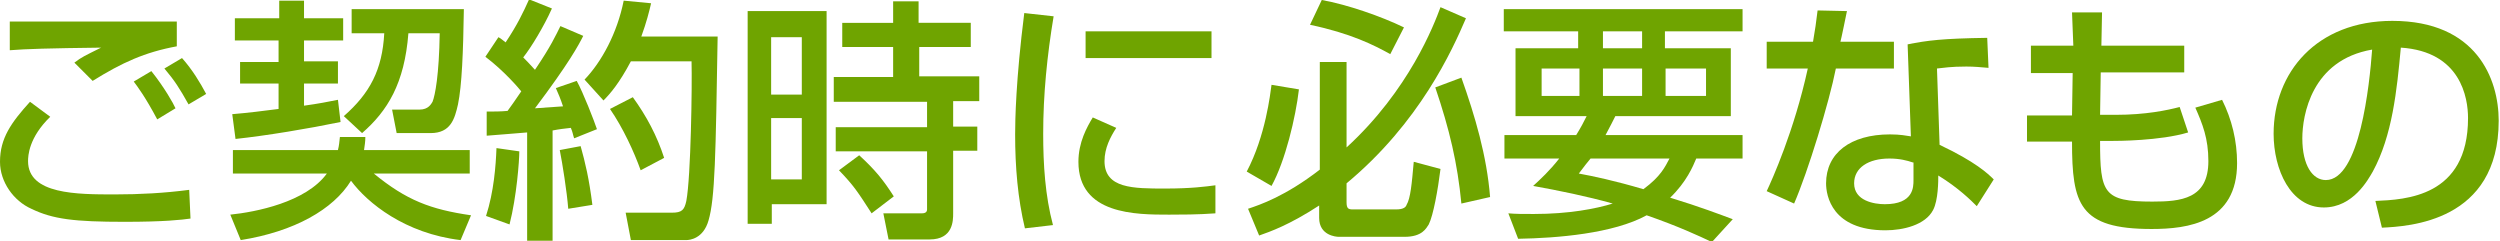 <?xml version="1.0" encoding="utf-8"?>
<!-- Generator: Adobe Illustrator 26.2.1, SVG Export Plug-In . SVG Version: 6.00 Build 0)  -->
<svg version="1.1" id="レイヤー_1" xmlns="http://www.w3.org/2000/svg" xmlns:xlink="http://www.w3.org/1999/xlink" x="0px"
	 y="0px" viewBox="0 0 383.2 37" style="enable-background:new 0 0 383.2 37;" xml:space="preserve">
<style type="text/css">
	.st0{fill:#6FA400;}
</style>
<g>
	<g>
		<path class="st0" d="M7.7,17.9c-3.3,3.2-3.4,6-3.4,6.8c0,5.1,7.5,5.1,13.3,5.1c3.8,0,7.6-0.2,11.4-0.7l0.2,4.4
			c-1.4,0.2-4.1,0.5-10.1,0.5c-7.7,0-11-0.4-14.3-2C2.1,30.8,0,27.9,0,24.8c0-3.6,1.7-6,4.6-9.2L7.7,17.9z M27.1,7.1
			c-4.9,0.9-8.4,2.5-12.9,5.3l-2.8-2.8c1.2-0.9,1.5-1,4.1-2.3C7.4,7.4,4,7.5,1.5,7.7V3.3c1.2,0,6,0,8,0c2.8,0,15.1,0,17.6,0V7.1z
			 M24.1,18.3c-1.8-3.4-3-5-3.6-5.8l2.7-1.6c2,2.5,3.4,5,3.7,5.7L24.1,18.3z M28.9,16c-1.4-2.5-2.1-3.6-3.7-5.5l2.7-1.6
			c1.6,1.8,2.8,3.8,3.7,5.5L28.9,16z"/>
		<path class="st0" d="M56,21c0,0.8-0.1,1.2-0.2,2H72v3.6H57.3c5,4.1,8.7,5.5,14.9,6.4l-1.6,3.8c-8.5-1-14.3-5.7-16.8-9.1
			c-2.7,4.4-8.7,7.8-16.9,9.1l-1.6-3.9c3.9-0.4,11.6-1.9,14.8-6.3H35.7V23h16.1c0.2-0.8,0.2-1.2,0.3-2H56z M35.6,17.5
			c2.4-0.2,4.8-0.5,7.1-0.8v-3.9h-5.9V9.5h5.9V6.2H36V2.8h6.8V0.1h3.8v2.7h6v3.4h-6v3.2h5.2v3.4h-5.2v3.4c2.2-0.3,3.7-0.6,5.2-0.9
			l0.4,3.4c-4.8,1-11.4,2.1-16.1,2.6L35.6,17.5z M53.8,1.4h17.3C71,8,70.8,13.1,70.2,16c-0.5,2.2-1.1,4.4-4.2,4.4h-5.2l-0.7-3.6h4.2
			c1.4,0,1.8-0.9,2-1.2c0.4-1,1-4.1,1.1-10.5h-4.8c-0.6,7.7-3.2,11.9-7.1,15.3l-2.8-2.6c4-3.5,5.9-7.1,6.2-12.7h-5V1.4z"/>
		<path class="st0" d="M74.6,17.1c1.2,0,2.1,0,3.2-0.1c0.5-0.7,1.1-1.5,2.1-3c-0.4-0.5-2.6-3.1-5.5-5.3l2-3c0.4,0.2,0.7,0.5,1.1,0.8
			c1.8-2.7,2.7-4.6,3.6-6.6l3.5,1.4c-1.2,2.7-3.2,6-4.4,7.5c0.3,0.3,1,1,1.8,1.9c2.5-3.7,3.2-5.3,3.9-6.7l3.5,1.5
			c-0.7,1.4-2.2,4.2-7.4,11.1c1.4-0.1,2.9-0.2,4.3-0.3c-0.4-1.2-0.7-1.9-1.1-2.8l3.2-1.1c1,1.8,2.7,6.2,3.1,7.4L88,21.2
			c-0.2-0.6-0.2-0.9-0.5-1.6c-0.9,0.1-1.8,0.2-2.8,0.4v16.9h-3.9V20.3c-0.9,0.1-5.2,0.4-6.2,0.5V17.1z M79.6,23.2
			c0,1.4-0.4,6.9-1.5,11.2l-3.6-1.3c1.2-3.7,1.5-7.7,1.6-10.4L79.6,23.2z M89,22.4c0.7,2.5,1.3,5,1.8,9L87.1,32
			c-0.2-2.6-0.9-7-1.3-9L89,22.4z M99.8,0.5c-0.3,1.3-0.7,2.9-1.5,5.1H110c-0.3,18.3-0.4,24.8-1.4,28.2c-0.8,2.8-2.9,3-3.4,3h-8.5
			l-0.8-4.2h7.1c1.5,0,1.9-0.4,2.2-1.8c0.7-3.7,0.9-17.7,0.8-21.4h-9.3c-1.8,3.4-3.2,5-4.2,6l-2.9-3.2c2.6-2.7,5-7.1,6-12.1
			L99.8,0.5z M97,14.9c2.1,2.9,3.7,5.9,4.8,9.3l-3.6,1.9c-1-2.8-2.7-6.5-4.7-9.4L97,14.9z"/>
		<path class="st0" d="M114.5,1.7h12.2v29.6h-8.4v3h-3.7V1.7z M118.2,5.7v8.8h4.7V5.7H118.2z M118.2,18.1v9.4h4.7v-9.4H118.2z
			 M148.9,7.2h-8v4.5h9.2v3.8h-4v3.9h3.7v3.7h-3.7v9.6c0,1.1,0,4-3.6,4h-6.3l-0.8-4h5.8c0.3,0,0.9,0,0.9-0.6v-8.9h-14v-3.7h14v-3.9
			h-14.3v-3.8h9.1V7.2h-7.8V3.5h7.8V0.2h3.9v3.3h8V7.2z M131.7,23.8c2.5,2.3,3.7,3.8,5.3,6.3l-3.4,2.6c-2.2-3.4-2.7-4.2-5-6.6
			L131.7,23.8z"/>
		<path class="st0" d="M161.5,2.5c-1,6-1.6,12-1.6,18c0,4.7,0.3,9.5,1.5,14l-4.3,0.5c-1.1-4.6-1.5-9.4-1.5-14.4
			c0-2.1,0.1-8.3,1.4-18.6L161.5,2.5z M171.1,19.6c-0.9,1.4-1.8,3.1-1.8,5.1c0,4.2,4.4,4.2,9.3,4.2c4,0,6.2-0.3,7.7-0.5v4.3
			c-2.6,0.2-5.5,0.2-7.1,0.2c-5.1,0-13.9,0-13.9-8.1c0-3,1.3-5.3,2.2-6.8L171.1,19.6z M185.7,4.8v4.1h-19.3V4.8H185.7z"/>
		<path class="st0" d="M199.1,13.7c-0.5,4.3-2.1,11-4.2,14.8l-3.8-2.2c2.9-5.5,3.6-11.9,3.8-13.3L199.1,13.7z M191.3,32
			c1.8-0.6,5.7-1.9,11-6V9.5h4.1v13.1c9.6-8.8,13.4-18.8,14.4-21.5l3.9,1.7c-2.1,4.9-7.1,16-18.3,25.3V31c0,1,0.3,1.1,1,1.1h6.6
			c1.2,0,1.5-0.4,1.6-0.7c0.6-1,0.8-3.2,1.1-6.6l4.1,1.1c-0.4,3.2-1.1,7.1-1.8,8.5c-0.4,0.6-1,1.9-3.7,1.9h-10.1c-0.4,0-3-0.2-3-2.9
			v-1.9c-4.6,3-7.5,4-9.2,4.6L191.3,32z M202.6,0c3.9,0.7,9.1,2.5,12.6,4.2l-2.1,4.1c-2.5-1.4-6.1-3.2-12.3-4.5L202.6,0z M224,11.9
			c2.1,5.9,3.9,12,4.4,18.3l-4.4,1c-0.6-6.2-1.8-11.3-4-17.8L224,11.9z"/>
		<path class="st0" d="M241.6,20.7c0.8-1.3,1.1-1.9,1.6-2.9h-10.9V7.4h9.6V4.8h-11.4V1.4h36.6v3.4h-11.9v2.6h10.1v10.4h-17.7
			c-0.4,0.8-0.7,1.4-1.5,2.9h21v3.6h-7.1c-0.5,1.2-1.5,3.6-4,6c4.6,1.4,7.7,2.6,9.6,3.3l-3.2,3.5c-1.9-0.9-5.1-2.4-10-4.1
			c-5.1,2.8-13.7,3.5-19.7,3.6l-1.5-3.9c1.1,0.1,2.2,0.1,3.9,0.1c5.4,0,9.5-0.8,12.1-1.6c-3.9-1.1-8.3-2-12.2-2.7
			c1.2-1.1,2.5-2.3,4-4.2h-8.4v-3.6H241.6z M236.3,14.7h5.8v-4.2h-5.8V14.7z M243.8,24.3c-0.5,0.6-0.9,1.1-1.8,2.3
			c2.2,0.4,5.5,1.1,9.9,2.4c2.7-2,3.3-3.4,4-4.7H243.8z M245.7,7.4h6V4.8h-6V7.4z M245.7,14.7h6v-4.2h-6V14.7z M255.3,14.7h6.2v-4.2
			h-6.2V14.7z"/>
		<path class="st0" d="M283.1,1.7c-0.1,0.5-0.9,4.4-1,4.7h8.2v4.1h-8.9c-1,5.1-4.3,15.9-6.4,20.7l-4.2-1.9c0.8-1.7,4.2-9.2,6.3-18.8
			h-6.3V6.4h7.1c0.3-1.7,0.5-3.1,0.7-4.8L283.1,1.7z M304.8,10.4c-1.3-0.1-2.1-0.2-3.4-0.2c-2.4,0-3.5,0.2-4.5,0.3l0.4,11.7
			c5.5,2.6,7.4,4.4,8.3,5.3l-2.6,4.1c-0.9-0.9-2.8-2.8-5.9-4.7c0,0.8,0,3.8-0.8,5.3c-1.2,2.3-4.6,3.1-7.3,3.1
			c-8.2,0-9.1-5.3-9.1-7.2c0-4.6,3.7-7.5,9.8-7.5c1.6,0,2.5,0.2,3.2,0.3l-0.5-14.1c3-0.6,5.3-0.9,12.2-1L304.8,10.4z M293.2,24.9
			c-0.9-0.3-2-0.6-3.6-0.6c-3.2,0-5.4,1.4-5.4,3.8c0,2.7,3.1,3.2,4.7,3.2c4.4,0,4.4-2.6,4.4-3.7V24.9z"/>
		<path class="st0" d="M317.6,1.9h4.6L322.1,7h12.7v4.1H322l-0.1,6.5h2.4c4.6,0,7.9-0.7,9.8-1.2l1.3,3.9c-4.3,1.3-11,1.3-11.7,1.3
			h-1.8c0,8,0.5,9.3,8,9.3c4.4,0,8.6-0.4,8.6-6.2c0-3.5-0.9-5.7-2-8.2l4.1-1.2c1.5,3,2.3,6.3,2.3,9.7c0,9.1-7.5,10.1-13.1,10.1
			c-11.1,0-12.2-3.8-12.2-13.4h-6.9v-4h6.9l0.1-6.5h-6.4V7h6.5L317.6,1.9z"/>
		<path class="st0" d="M364.1,30.8c4.6-0.2,14.2-0.6,14.2-12.7c0-3.1-1.1-10.2-10.3-10.8c-0.6,6.5-1.3,13.5-4.3,19
			c-0.7,1.2-3,5.5-7.5,5.5c-5.1,0-7.7-5.8-7.7-11.3c0-9.4,6.6-17.3,18.2-17.3c12.9,0,16.3,8.9,16.3,15.3c0,15.5-13.8,16.2-17.9,16.4
			L364.1,30.8z M352.9,21.2c0,4.2,1.6,6.4,3.6,6.4c5.2,0,6.7-14.6,7.1-20C354.3,9.2,352.9,17.7,352.9,21.2z"/>
	</g>
</g>
</svg>
